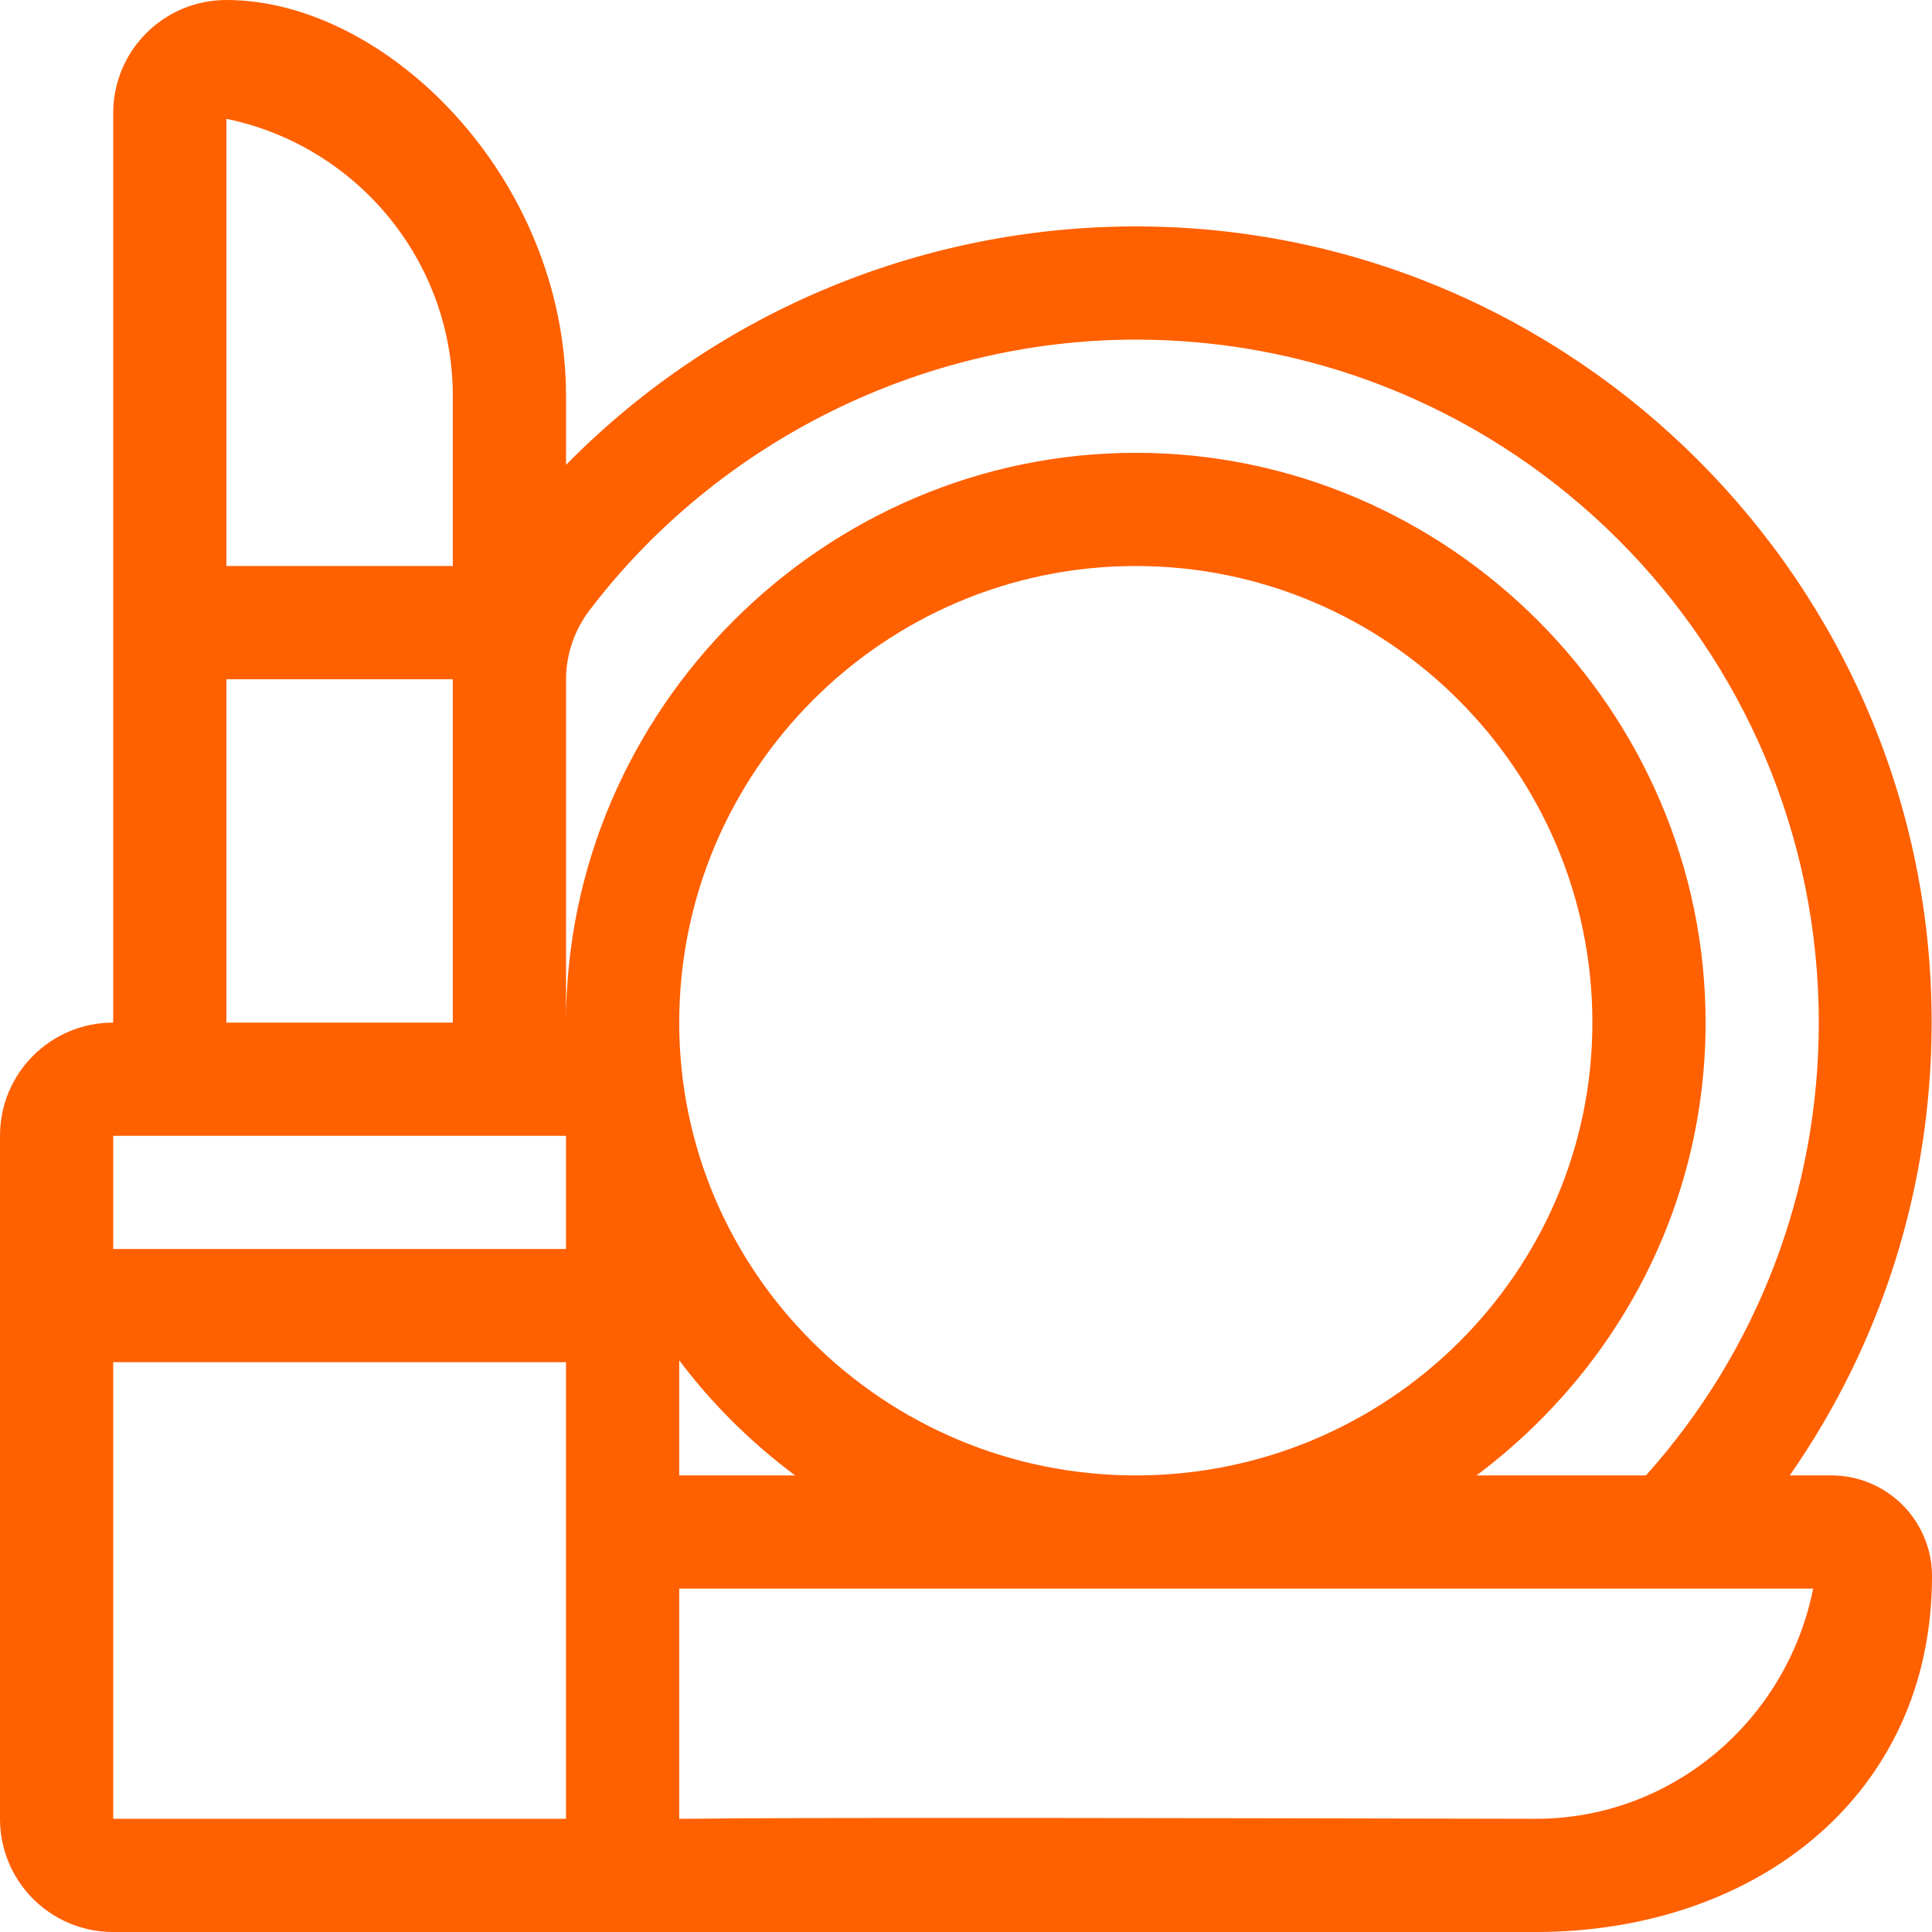 <?xml version="1.0" encoding="utf-8"?>
<!-- Generator: Adobe Illustrator 22.1.0, SVG Export Plug-In . SVG Version: 6.00 Build 0)  -->
<svg version="1.1" id="Camada_1" xmlns="http://www.w3.org/2000/svg" xmlns:xlink="http://www.w3.org/1999/xlink" x="0px" y="0px"
	 viewBox="0 0 512 512" enable-background="new 0 0 512 512" xml:space="preserve">
<path fill="#FF6000" d="M301,60c-55.2,0-110.1,21.6-151,63.2V105C150,47,102.3,0,60,0l0,0C43.4,0,30,13.4,30,30v241l0,0
	c-16.6,0-30,13.4-30,30v181c0,16.6,13.4,30,30,30h377c57.9,0,105-35.9,105-94.3l0,0c0-14.7-11.9-26.7-26.7-26.7h-11
	c24.4-35,37.6-76.6,37.6-120C512,154.9,417.1,60,301,60z M301,391c-66.7,0-121-53.8-121-120c0-66.7,54.3-121,121-121
	s121,54.3,121,121C422,337.2,367.7,391,301,391z M180,360.5c8.5,11.3,18.8,21.6,30.7,30.5H180V360.5z M60,31.5
	c34.2,7,60,37.3,60,73.5v45H60V31.5z M60,180h60v91H60V180z M150,301v30H30v-30H150z M30,482V361h120v121H30z M407,482
	c-225.4-0.5-212.1,0-227,0v-61h300.5C473.6,455.7,443.3,482,407,482z M391.3,391c38-28.5,60.7-72.2,60.7-120c0-82.6-68-151-151-151
	c-82.6,0-151,68-151,151v-90.9c0-6.6,2.2-13,6.1-18.2C190,117.2,244.2,90,301,90c99.8,0,181,81.2,181,181c0,44.6-16.2,86.9-45.8,120
	H391.3z"/>
</svg>
